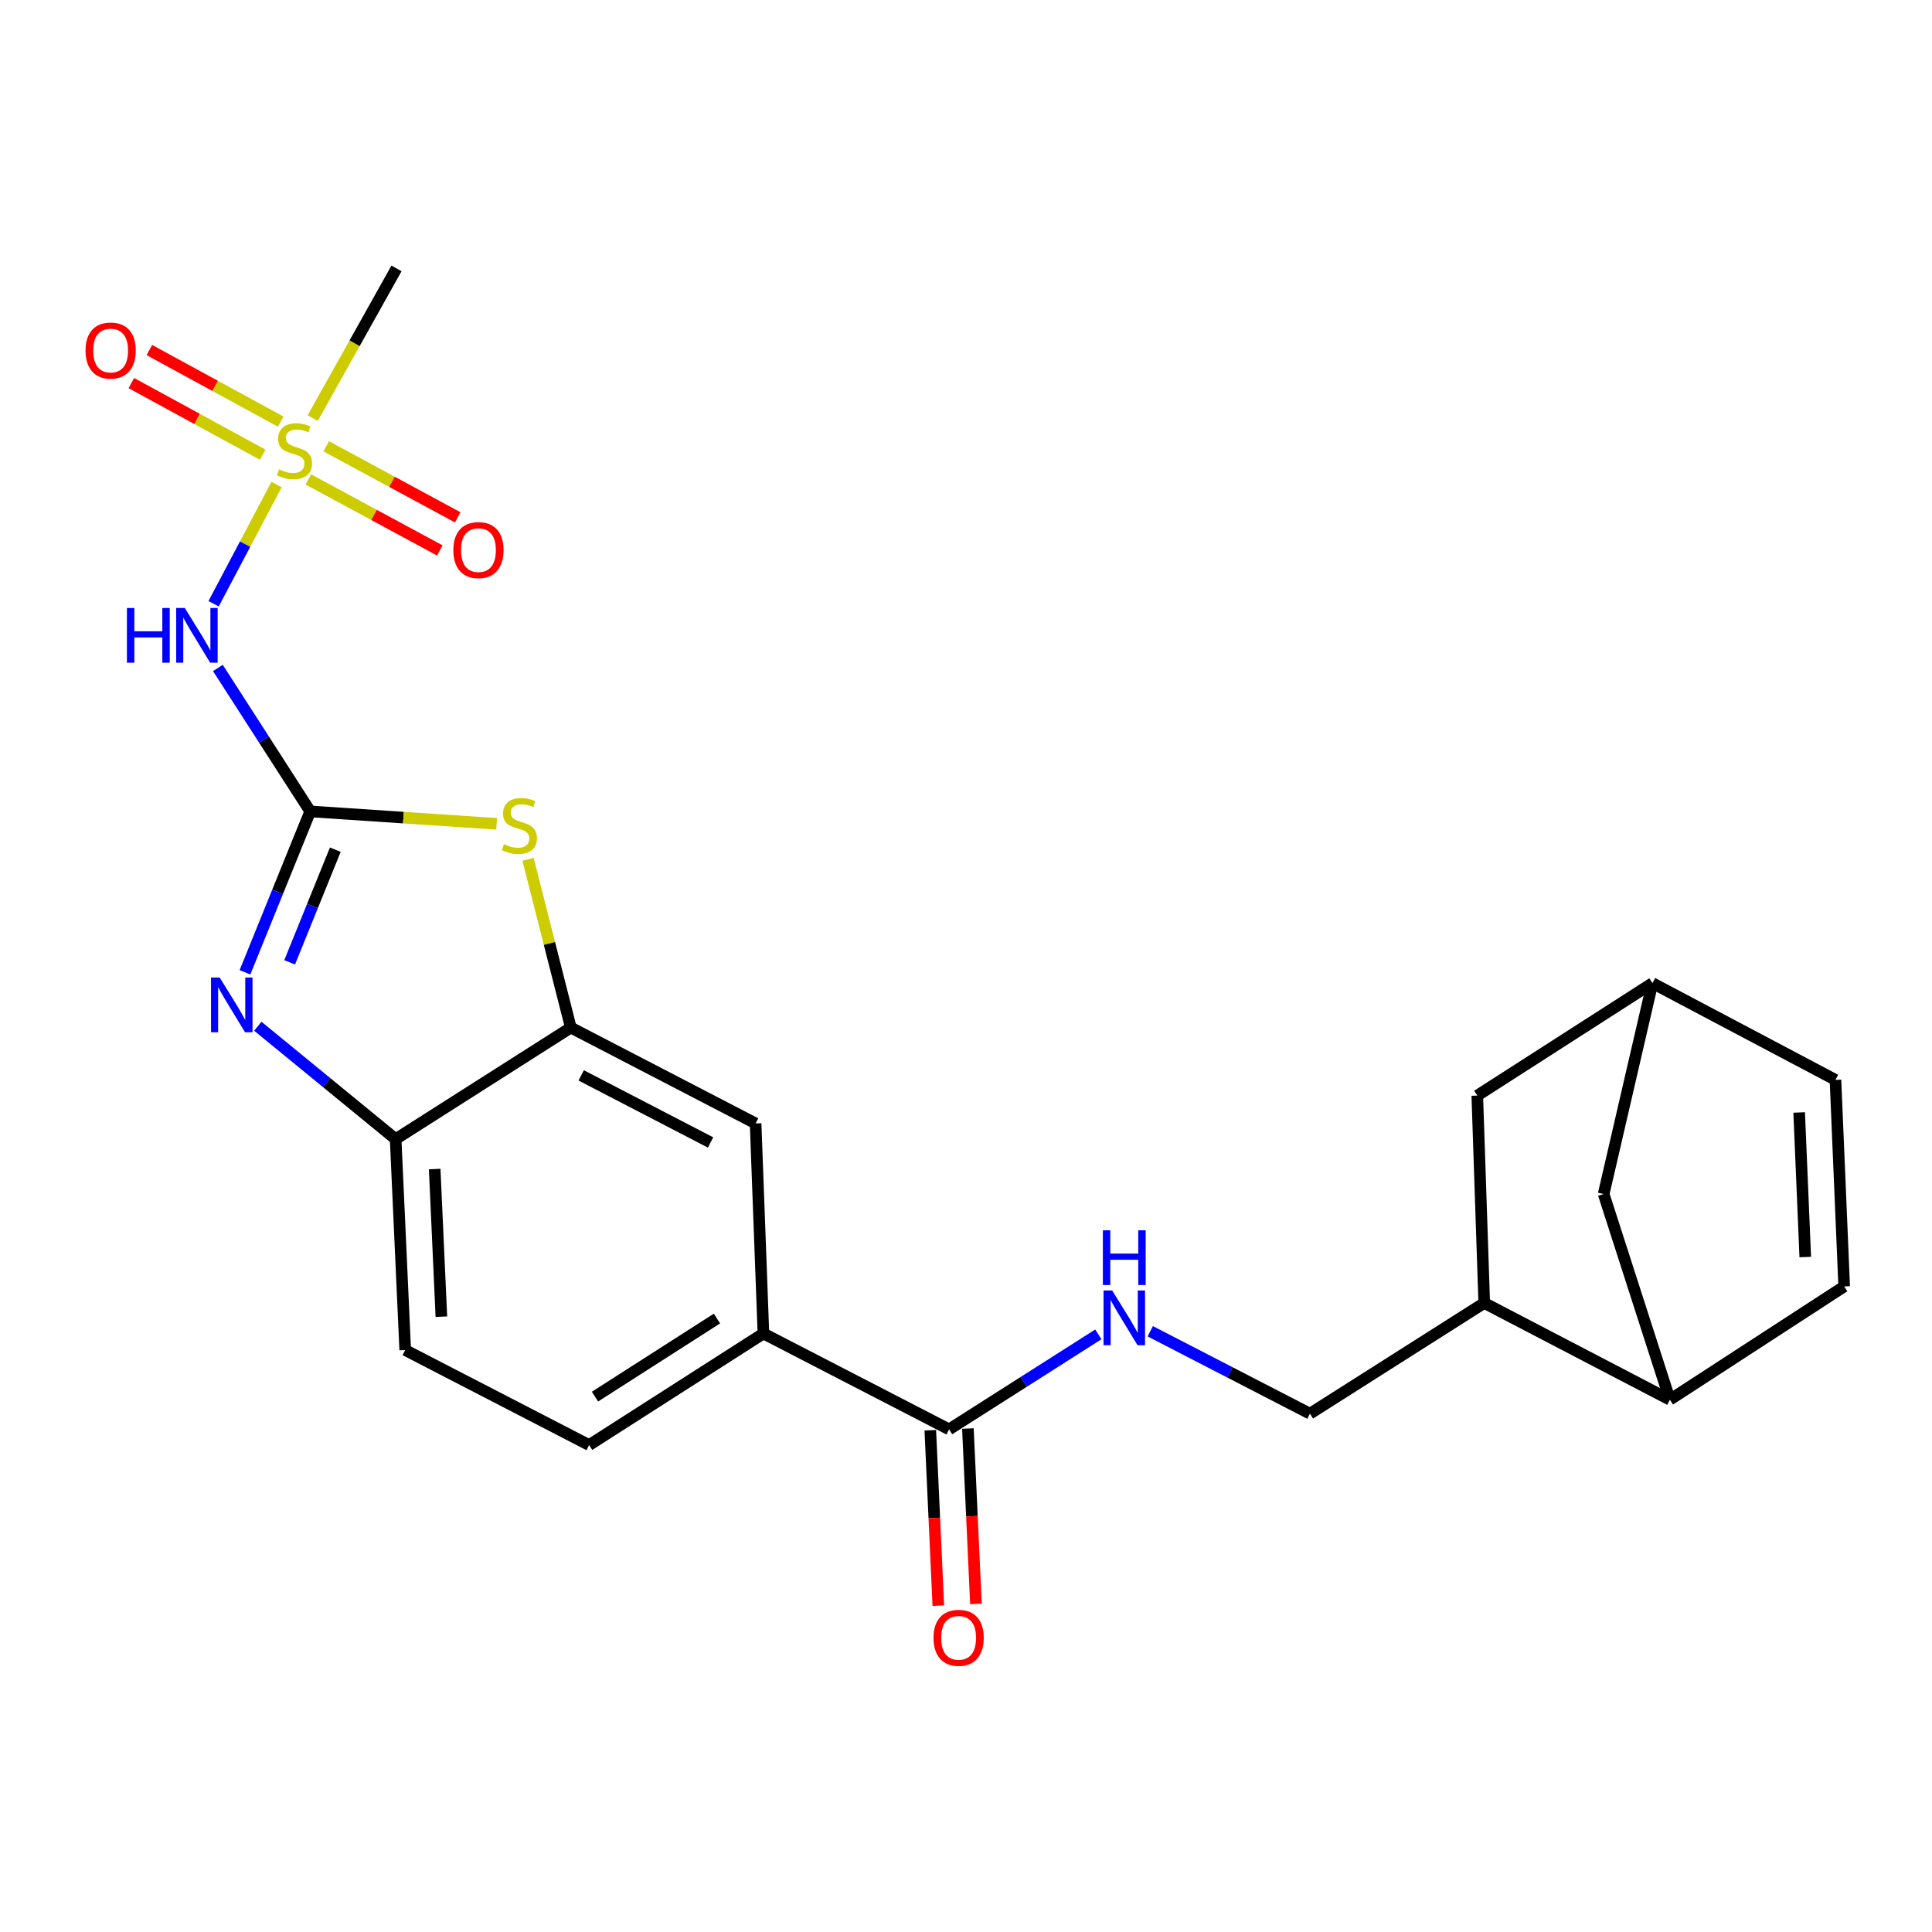 <?xml version='1.0' encoding='iso-8859-1'?>
<svg version='1.1' baseProfile='full'
              xmlns='http://www.w3.org/2000/svg'
                      xmlns:rdkit='http://www.rdkit.org/xml'
                      xmlns:xlink='http://www.w3.org/1999/xlink'
                  xml:space='preserve'
width='1000px' height='1000px' viewBox='0 0 1000 1000'>
<!-- END OF HEADER -->
<rect style='opacity:1.0;fill:#FFFFFF;stroke:none' width='1000' height='1000' x='0' y='0'> </rect>
<path class='bond-1' d='M 160.565,419.98 L 143.682,461.627' style='fill:none;fill-rule:evenodd;stroke:#000000;stroke-width:6px;stroke-linecap:butt;stroke-linejoin:miter;stroke-opacity:1' />
<path class='bond-1' d='M 143.682,461.627 L 126.799,503.274' style='fill:none;fill-rule:evenodd;stroke:#0000FF;stroke-width:6px;stroke-linecap:butt;stroke-linejoin:miter;stroke-opacity:1' />
<path class='bond-1' d='M 173.556,439.794 L 161.738,468.947' style='fill:none;fill-rule:evenodd;stroke:#000000;stroke-width:6px;stroke-linecap:butt;stroke-linejoin:miter;stroke-opacity:1' />
<path class='bond-1' d='M 161.738,468.947 L 149.92,498.1' style='fill:none;fill-rule:evenodd;stroke:#0000FF;stroke-width:6px;stroke-linecap:butt;stroke-linejoin:miter;stroke-opacity:1' />
<path class='bond-2' d='M 160.565,419.98 L 136.671,382.856' style='fill:none;fill-rule:evenodd;stroke:#000000;stroke-width:6px;stroke-linecap:butt;stroke-linejoin:miter;stroke-opacity:1' />
<path class='bond-2' d='M 136.671,382.856 L 112.777,345.732' style='fill:none;fill-rule:evenodd;stroke:#0000FF;stroke-width:6px;stroke-linecap:butt;stroke-linejoin:miter;stroke-opacity:1' />
<path class='bond-3' d='M 160.565,419.98 L 208.811,423.197' style='fill:none;fill-rule:evenodd;stroke:#000000;stroke-width:6px;stroke-linecap:butt;stroke-linejoin:miter;stroke-opacity:1' />
<path class='bond-3' d='M 208.811,423.197 L 257.056,426.414' style='fill:none;fill-rule:evenodd;stroke:#CCCC00;stroke-width:6px;stroke-linecap:butt;stroke-linejoin:miter;stroke-opacity:1' />
<path class='bond-0' d='M 143.149,250.805 L 126.857,281.651' style='fill:none;fill-rule:evenodd;stroke:#CCCC00;stroke-width:6px;stroke-linecap:butt;stroke-linejoin:miter;stroke-opacity:1' />
<path class='bond-0' d='M 126.857,281.651 L 110.565,312.496' style='fill:none;fill-rule:evenodd;stroke:#0000FF;stroke-width:6px;stroke-linecap:butt;stroke-linejoin:miter;stroke-opacity:1' />
<path class='bond-14' d='M 145.309,218.242 L 111.308,199.71' style='fill:none;fill-rule:evenodd;stroke:#CCCC00;stroke-width:6px;stroke-linecap:butt;stroke-linejoin:miter;stroke-opacity:1' />
<path class='bond-14' d='M 111.308,199.71 L 77.307,181.178' style='fill:none;fill-rule:evenodd;stroke:#FF0000;stroke-width:6px;stroke-linecap:butt;stroke-linejoin:miter;stroke-opacity:1' />
<path class='bond-14' d='M 135.985,235.349 L 101.984,216.817' style='fill:none;fill-rule:evenodd;stroke:#CCCC00;stroke-width:6px;stroke-linecap:butt;stroke-linejoin:miter;stroke-opacity:1' />
<path class='bond-14' d='M 101.984,216.817 L 67.983,198.285' style='fill:none;fill-rule:evenodd;stroke:#FF0000;stroke-width:6px;stroke-linecap:butt;stroke-linejoin:miter;stroke-opacity:1' />
<path class='bond-15' d='M 159.592,248.158 L 193.618,266.537' style='fill:none;fill-rule:evenodd;stroke:#CCCC00;stroke-width:6px;stroke-linecap:butt;stroke-linejoin:miter;stroke-opacity:1' />
<path class='bond-15' d='M 193.618,266.537 L 227.645,284.916' style='fill:none;fill-rule:evenodd;stroke:#FF0000;stroke-width:6px;stroke-linecap:butt;stroke-linejoin:miter;stroke-opacity:1' />
<path class='bond-15' d='M 168.851,231.016 L 202.878,249.394' style='fill:none;fill-rule:evenodd;stroke:#CCCC00;stroke-width:6px;stroke-linecap:butt;stroke-linejoin:miter;stroke-opacity:1' />
<path class='bond-15' d='M 202.878,249.394 L 236.904,267.773' style='fill:none;fill-rule:evenodd;stroke:#FF0000;stroke-width:6px;stroke-linecap:butt;stroke-linejoin:miter;stroke-opacity:1' />
<path class='bond-23' d='M 161.854,216.4 L 183.54,177.666' style='fill:none;fill-rule:evenodd;stroke:#CCCC00;stroke-width:6px;stroke-linecap:butt;stroke-linejoin:miter;stroke-opacity:1' />
<path class='bond-23' d='M 183.54,177.666 L 205.225,138.933' style='fill:none;fill-rule:evenodd;stroke:#000000;stroke-width:6px;stroke-linecap:butt;stroke-linejoin:miter;stroke-opacity:1' />
<path class='bond-5' d='M 133.445,531.177 L 169.113,560.391' style='fill:none;fill-rule:evenodd;stroke:#0000FF;stroke-width:6px;stroke-linecap:butt;stroke-linejoin:miter;stroke-opacity:1' />
<path class='bond-5' d='M 169.113,560.391 L 204.782,589.605' style='fill:none;fill-rule:evenodd;stroke:#000000;stroke-width:6px;stroke-linecap:butt;stroke-linejoin:miter;stroke-opacity:1' />
<path class='bond-4' d='M 273.318,444.78 L 284.386,488.33' style='fill:none;fill-rule:evenodd;stroke:#CCCC00;stroke-width:6px;stroke-linecap:butt;stroke-linejoin:miter;stroke-opacity:1' />
<path class='bond-4' d='M 284.386,488.33 L 295.455,531.88' style='fill:none;fill-rule:evenodd;stroke:#000000;stroke-width:6px;stroke-linecap:butt;stroke-linejoin:miter;stroke-opacity:1' />
<path class='bond-10' d='M 295.455,531.88 L 391.097,581.487' style='fill:none;fill-rule:evenodd;stroke:#000000;stroke-width:6px;stroke-linecap:butt;stroke-linejoin:miter;stroke-opacity:1' />
<path class='bond-10' d='M 300.831,556.616 L 367.78,591.341' style='fill:none;fill-rule:evenodd;stroke:#000000;stroke-width:6px;stroke-linecap:butt;stroke-linejoin:miter;stroke-opacity:1' />
<path class='bond-24' d='M 295.455,531.88 L 204.782,589.605' style='fill:none;fill-rule:evenodd;stroke:#000000;stroke-width:6px;stroke-linecap:butt;stroke-linejoin:miter;stroke-opacity:1' />
<path class='bond-21' d='M 204.782,589.605 L 209.739,698.788' style='fill:none;fill-rule:evenodd;stroke:#000000;stroke-width:6px;stroke-linecap:butt;stroke-linejoin:miter;stroke-opacity:1' />
<path class='bond-21' d='M 224.989,605.099 L 228.459,681.526' style='fill:none;fill-rule:evenodd;stroke:#000000;stroke-width:6px;stroke-linecap:butt;stroke-linejoin:miter;stroke-opacity:1' />
<path class='bond-6' d='M 491.252,739.843 L 395.145,690.215' style='fill:none;fill-rule:evenodd;stroke:#000000;stroke-width:6px;stroke-linecap:butt;stroke-linejoin:miter;stroke-opacity:1' />
<path class='bond-11' d='M 491.252,739.843 L 529.875,715.255' style='fill:none;fill-rule:evenodd;stroke:#000000;stroke-width:6px;stroke-linecap:butt;stroke-linejoin:miter;stroke-opacity:1' />
<path class='bond-11' d='M 529.875,715.255 L 568.499,690.667' style='fill:none;fill-rule:evenodd;stroke:#0000FF;stroke-width:6px;stroke-linecap:butt;stroke-linejoin:miter;stroke-opacity:1' />
<path class='bond-20' d='M 481.521,740.289 L 483.599,785.684' style='fill:none;fill-rule:evenodd;stroke:#000000;stroke-width:6px;stroke-linecap:butt;stroke-linejoin:miter;stroke-opacity:1' />
<path class='bond-20' d='M 483.599,785.684 L 485.677,831.079' style='fill:none;fill-rule:evenodd;stroke:#FF0000;stroke-width:6px;stroke-linecap:butt;stroke-linejoin:miter;stroke-opacity:1' />
<path class='bond-20' d='M 500.984,739.398 L 503.062,784.793' style='fill:none;fill-rule:evenodd;stroke:#000000;stroke-width:6px;stroke-linecap:butt;stroke-linejoin:miter;stroke-opacity:1' />
<path class='bond-20' d='M 503.062,784.793 L 505.14,830.188' style='fill:none;fill-rule:evenodd;stroke:#FF0000;stroke-width:6px;stroke-linecap:butt;stroke-linejoin:miter;stroke-opacity:1' />
<path class='bond-7' d='M 395.145,690.215 L 391.097,581.487' style='fill:none;fill-rule:evenodd;stroke:#000000;stroke-width:6px;stroke-linecap:butt;stroke-linejoin:miter;stroke-opacity:1' />
<path class='bond-25' d='M 395.145,690.215 L 304.937,747.961' style='fill:none;fill-rule:evenodd;stroke:#000000;stroke-width:6px;stroke-linecap:butt;stroke-linejoin:miter;stroke-opacity:1' />
<path class='bond-25' d='M 371.11,682.468 L 307.964,722.89' style='fill:none;fill-rule:evenodd;stroke:#000000;stroke-width:6px;stroke-linecap:butt;stroke-linejoin:miter;stroke-opacity:1' />
<path class='bond-8' d='M 954.545,665.861 L 864.327,724.495' style='fill:none;fill-rule:evenodd;stroke:#000000;stroke-width:6px;stroke-linecap:butt;stroke-linejoin:miter;stroke-opacity:1' />
<path class='bond-27' d='M 954.545,665.861 L 950.032,558.951' style='fill:none;fill-rule:evenodd;stroke:#000000;stroke-width:6px;stroke-linecap:butt;stroke-linejoin:miter;stroke-opacity:1' />
<path class='bond-27' d='M 934.402,650.646 L 931.243,575.809' style='fill:none;fill-rule:evenodd;stroke:#000000;stroke-width:6px;stroke-linecap:butt;stroke-linejoin:miter;stroke-opacity:1' />
<path class='bond-9' d='M 864.327,724.495 L 768.241,674.412' style='fill:none;fill-rule:evenodd;stroke:#000000;stroke-width:6px;stroke-linecap:butt;stroke-linejoin:miter;stroke-opacity:1' />
<path class='bond-17' d='M 864.327,724.495 L 830.047,618.029' style='fill:none;fill-rule:evenodd;stroke:#000000;stroke-width:6px;stroke-linecap:butt;stroke-linejoin:miter;stroke-opacity:1' />
<path class='bond-18' d='M 595.369,689.057 L 636.696,710.386' style='fill:none;fill-rule:evenodd;stroke:#0000FF;stroke-width:6px;stroke-linecap:butt;stroke-linejoin:miter;stroke-opacity:1' />
<path class='bond-18' d='M 636.696,710.386 L 678.022,731.715' style='fill:none;fill-rule:evenodd;stroke:#000000;stroke-width:6px;stroke-linecap:butt;stroke-linejoin:miter;stroke-opacity:1' />
<path class='bond-12' d='M 768.241,674.412 L 678.022,731.715' style='fill:none;fill-rule:evenodd;stroke:#000000;stroke-width:6px;stroke-linecap:butt;stroke-linejoin:miter;stroke-opacity:1' />
<path class='bond-19' d='M 768.241,674.412 L 764.637,567.069' style='fill:none;fill-rule:evenodd;stroke:#000000;stroke-width:6px;stroke-linecap:butt;stroke-linejoin:miter;stroke-opacity:1' />
<path class='bond-13' d='M 950.032,558.951 L 855.31,508.868' style='fill:none;fill-rule:evenodd;stroke:#000000;stroke-width:6px;stroke-linecap:butt;stroke-linejoin:miter;stroke-opacity:1' />
<path class='bond-16' d='M 855.31,508.868 L 764.637,567.069' style='fill:none;fill-rule:evenodd;stroke:#000000;stroke-width:6px;stroke-linecap:butt;stroke-linejoin:miter;stroke-opacity:1' />
<path class='bond-26' d='M 855.31,508.868 L 830.047,618.029' style='fill:none;fill-rule:evenodd;stroke:#000000;stroke-width:6px;stroke-linecap:butt;stroke-linejoin:miter;stroke-opacity:1' />
<path class='bond-22' d='M 209.739,698.788 L 304.937,747.961' style='fill:none;fill-rule:evenodd;stroke:#000000;stroke-width:6px;stroke-linecap:butt;stroke-linejoin:miter;stroke-opacity:1' />
<path  class='atom-1' d='M 144.436 242.941
Q 144.756 243.061, 146.076 243.621
Q 147.396 244.181, 148.836 244.541
Q 150.316 244.861, 151.756 244.861
Q 154.436 244.861, 155.996 243.581
Q 157.556 242.261, 157.556 239.981
Q 157.556 238.421, 156.756 237.461
Q 155.996 236.501, 154.796 235.981
Q 153.596 235.461, 151.596 234.861
Q 149.076 234.101, 147.556 233.381
Q 146.076 232.661, 144.996 231.141
Q 143.956 229.621, 143.956 227.061
Q 143.956 223.501, 146.356 221.301
Q 148.796 219.101, 153.596 219.101
Q 156.876 219.101, 160.596 220.661
L 159.676 223.741
Q 156.276 222.341, 153.716 222.341
Q 150.956 222.341, 149.436 223.501
Q 147.916 224.621, 147.956 226.581
Q 147.956 228.101, 148.716 229.021
Q 149.516 229.941, 150.636 230.461
Q 151.796 230.981, 153.716 231.581
Q 156.276 232.381, 157.796 233.181
Q 159.316 233.981, 160.396 235.621
Q 161.516 237.221, 161.516 239.981
Q 161.516 243.901, 158.876 246.021
Q 156.276 248.101, 151.916 248.101
Q 149.396 248.101, 147.476 247.541
Q 145.596 247.021, 143.356 246.101
L 144.436 242.941
' fill='#CCCC00'/>
<path  class='atom-2' d='M 113.704 505.976
L 122.984 520.976
Q 123.904 522.456, 125.384 525.136
Q 126.864 527.816, 126.944 527.976
L 126.944 505.976
L 130.704 505.976
L 130.704 534.296
L 126.824 534.296
L 116.864 517.896
Q 115.704 515.976, 114.464 513.776
Q 113.264 511.576, 112.904 510.896
L 112.904 534.296
L 109.224 534.296
L 109.224 505.976
L 113.704 505.976
' fill='#0000FF'/>
<path  class='atom-3' d='M 65.7 314.703
L 69.54 314.703
L 69.54 326.743
L 84.02 326.743
L 84.02 314.703
L 87.86 314.703
L 87.86 343.023
L 84.02 343.023
L 84.02 329.943
L 69.54 329.943
L 69.54 343.023
L 65.7 343.023
L 65.7 314.703
' fill='#0000FF'/>
<path  class='atom-3' d='M 95.66 314.703
L 104.94 329.703
Q 105.86 331.183, 107.34 333.863
Q 108.82 336.543, 108.9 336.703
L 108.9 314.703
L 112.66 314.703
L 112.66 343.023
L 108.78 343.023
L 98.82 326.623
Q 97.66 324.703, 96.42 322.503
Q 95.22 320.303, 94.86 319.623
L 94.86 343.023
L 91.18 343.023
L 91.18 314.703
L 95.66 314.703
' fill='#0000FF'/>
<path  class='atom-4' d='M 260.849 436.92
Q 261.169 437.04, 262.489 437.6
Q 263.809 438.16, 265.249 438.52
Q 266.729 438.84, 268.169 438.84
Q 270.849 438.84, 272.409 437.56
Q 273.969 436.24, 273.969 433.96
Q 273.969 432.4, 273.169 431.44
Q 272.409 430.48, 271.209 429.96
Q 270.009 429.44, 268.009 428.84
Q 265.489 428.08, 263.969 427.36
Q 262.489 426.64, 261.409 425.12
Q 260.369 423.6, 260.369 421.04
Q 260.369 417.48, 262.769 415.28
Q 265.209 413.08, 270.009 413.08
Q 273.289 413.08, 277.009 414.64
L 276.089 417.72
Q 272.689 416.32, 270.129 416.32
Q 267.369 416.32, 265.849 417.48
Q 264.329 418.6, 264.369 420.56
Q 264.369 422.08, 265.129 423
Q 265.929 423.92, 267.049 424.44
Q 268.209 424.96, 270.129 425.56
Q 272.689 426.36, 274.209 427.16
Q 275.729 427.96, 276.809 429.6
Q 277.929 431.2, 277.929 433.96
Q 277.929 437.88, 275.289 440
Q 272.689 442.08, 268.329 442.08
Q 265.809 442.08, 263.889 441.52
Q 262.009 441, 259.769 440.08
L 260.849 436.92
' fill='#CCCC00'/>
<path  class='atom-12' d='M 575.666 667.958
L 584.946 682.958
Q 585.866 684.438, 587.346 687.118
Q 588.826 689.798, 588.906 689.958
L 588.906 667.958
L 592.666 667.958
L 592.666 696.278
L 588.786 696.278
L 578.826 679.878
Q 577.666 677.958, 576.426 675.758
Q 575.226 673.558, 574.866 672.878
L 574.866 696.278
L 571.186 696.278
L 571.186 667.958
L 575.666 667.958
' fill='#0000FF'/>
<path  class='atom-12' d='M 570.846 636.806
L 574.686 636.806
L 574.686 648.846
L 589.166 648.846
L 589.166 636.806
L 593.006 636.806
L 593.006 665.126
L 589.166 665.126
L 589.166 652.046
L 574.686 652.046
L 574.686 665.126
L 570.846 665.126
L 570.846 636.806
' fill='#0000FF'/>
<path  class='atom-15' d='M 44.271 181.432
Q 44.271 174.632, 47.631 170.832
Q 50.991 167.032, 57.271 167.032
Q 63.551 167.032, 66.911 170.832
Q 70.271 174.632, 70.271 181.432
Q 70.271 188.312, 66.871 192.232
Q 63.471 196.112, 57.271 196.112
Q 51.031 196.112, 47.631 192.232
Q 44.271 188.352, 44.271 181.432
M 57.271 192.912
Q 61.591 192.912, 63.911 190.032
Q 66.271 187.112, 66.271 181.432
Q 66.271 175.872, 63.911 173.072
Q 61.591 170.232, 57.271 170.232
Q 52.951 170.232, 50.591 173.032
Q 48.271 175.832, 48.271 181.432
Q 48.271 187.152, 50.591 190.032
Q 52.951 192.912, 57.271 192.912
' fill='#FF0000'/>
<path  class='atom-16' d='M 234.645 284.727
Q 234.645 277.927, 238.005 274.127
Q 241.365 270.327, 247.645 270.327
Q 253.925 270.327, 257.285 274.127
Q 260.645 277.927, 260.645 284.727
Q 260.645 291.607, 257.245 295.527
Q 253.845 299.407, 247.645 299.407
Q 241.405 299.407, 238.005 295.527
Q 234.645 291.647, 234.645 284.727
M 247.645 296.207
Q 251.965 296.207, 254.285 293.327
Q 256.645 290.407, 256.645 284.727
Q 256.645 279.167, 254.285 276.367
Q 251.965 273.527, 247.645 273.527
Q 243.325 273.527, 240.965 276.327
Q 238.645 279.127, 238.645 284.727
Q 238.645 290.447, 240.965 293.327
Q 243.325 296.207, 247.645 296.207
' fill='#FF0000'/>
<path  class='atom-21' d='M 483.188 847.731
Q 483.188 840.931, 486.548 837.131
Q 489.908 833.331, 496.188 833.331
Q 502.468 833.331, 505.828 837.131
Q 509.188 840.931, 509.188 847.731
Q 509.188 854.611, 505.788 858.531
Q 502.388 862.411, 496.188 862.411
Q 489.948 862.411, 486.548 858.531
Q 483.188 854.651, 483.188 847.731
M 496.188 859.211
Q 500.508 859.211, 502.828 856.331
Q 505.188 853.411, 505.188 847.731
Q 505.188 842.171, 502.828 839.371
Q 500.508 836.531, 496.188 836.531
Q 491.868 836.531, 489.508 839.331
Q 487.188 842.131, 487.188 847.731
Q 487.188 853.451, 489.508 856.331
Q 491.868 859.211, 496.188 859.211
' fill='#FF0000'/>
</svg>
